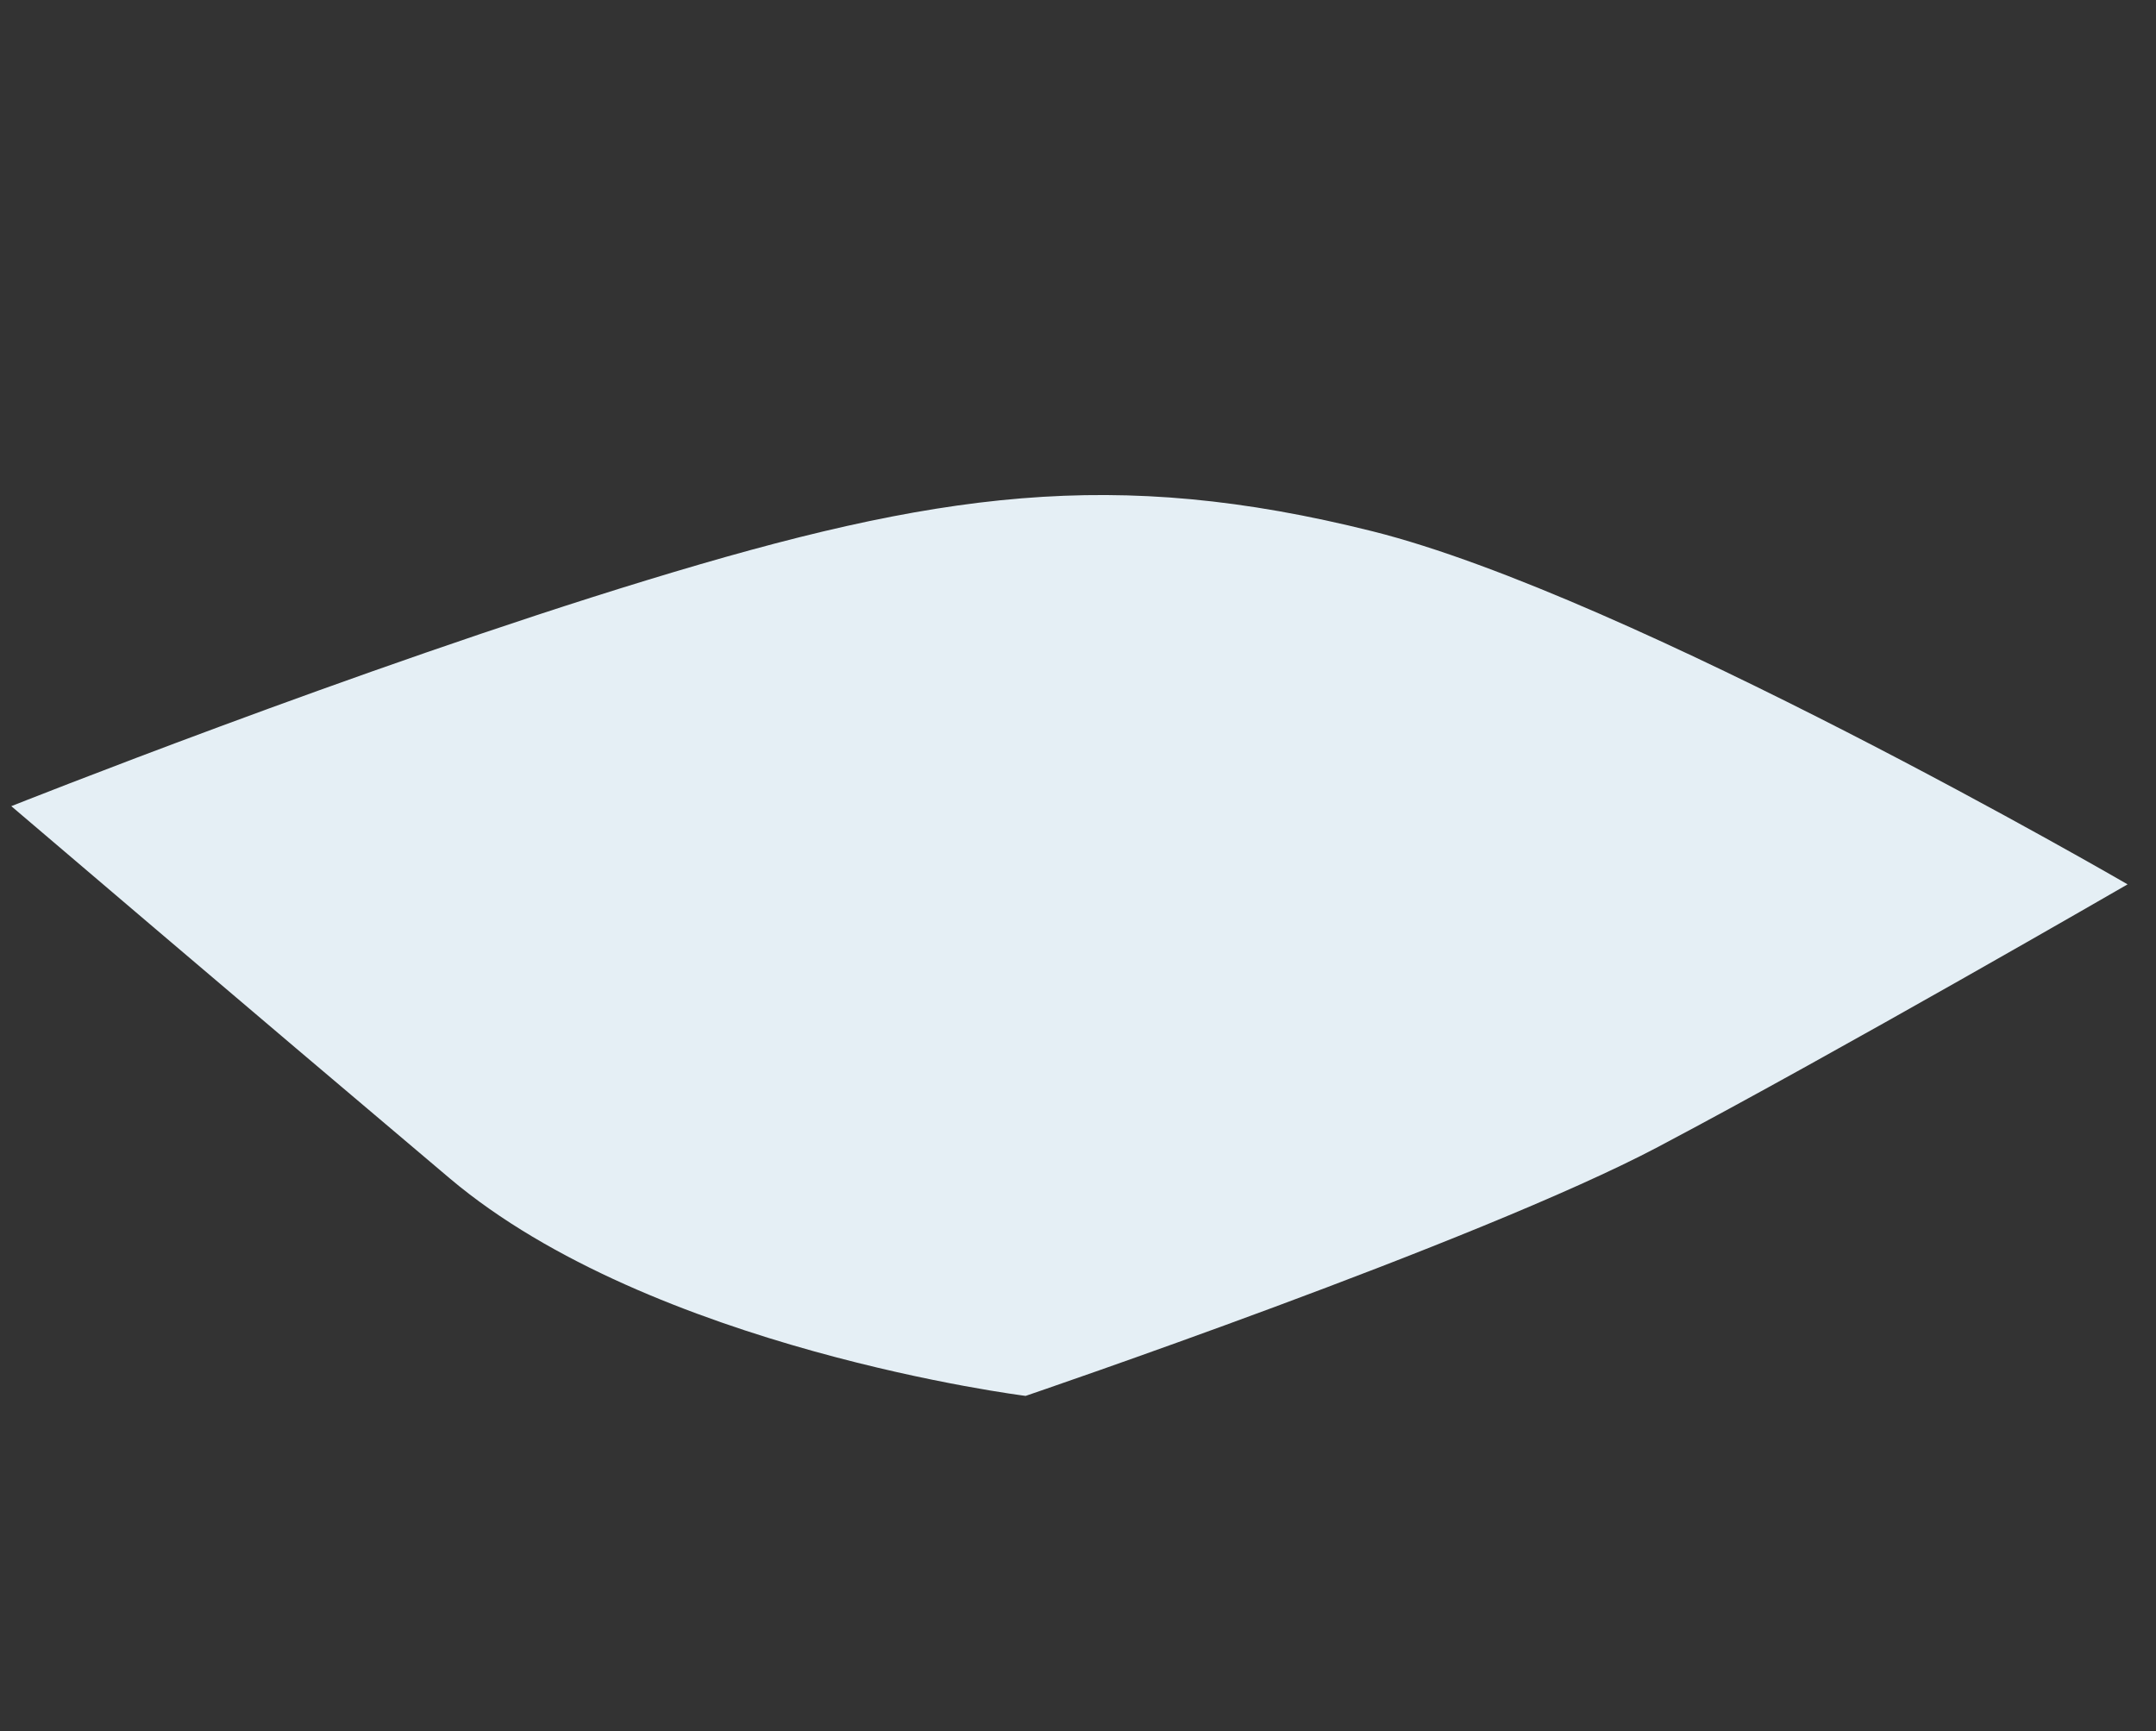 <?xml version="1.0" encoding="UTF-8"?> <svg xmlns="http://www.w3.org/2000/svg" xmlns:xlink="http://www.w3.org/1999/xlink" width="1233" height="990" xml:space="preserve" overflow="hidden"><rect width="100%" height="100%" fill="#333333" stroke="none"/> <defs> <clipPath id="clip0"> <rect x="279" y="1104" width="1233" height="990"></rect> </clipPath> <clipPath id="clip1"> <path d="M528.694 2090.69 284.537 1565.3 1264.28 1110 1508.43 1635.38Z" fill-rule="nonzero" clip-rule="nonzero"></path> </clipPath> <clipPath id="clip2"> <path d="M528.694 2090.69 284.537 1565.3 1264.28 1110 1508.43 1635.38Z" fill-rule="evenodd" clip-rule="evenodd"></path> </clipPath> <clipPath id="clip3"> <path d="M528.694 2090.69 284.537 1565.3 1264.28 1110 1508.43 1635.38Z" fill-rule="evenodd" clip-rule="evenodd"></path> </clipPath> </defs> <g clip-path="url(#clip0)" transform="translate(-279 -1104)"> <g clip-path="url(#clip1)"> <g clip-path="url(#clip2)"> <g clip-path="url(#clip3)"> <path d="M574.096 0C574.096 0 412.854 73.971 275.51 137.808 138.152 201.632 23.951 384.201 23.951 384.201 23.951 384.201-5.166 656.227 0.808 772.257 6.782 888.287 23.951 1079.03 23.951 1079.03 23.951 1079.03 293.42 890.552 388.97 772.257 484.52 653.962 514.379 555.868 538.263 384.201 562.161 212.534 574.096 0 574.096 0Z" fill="#E5EFF5" fill-rule="nonzero" fill-opacity="1" transform="matrix(-0.421 -0.907 0.907 -0.421 527.153 2085.7)"></path> </g> </g> </g> </g> </svg> 